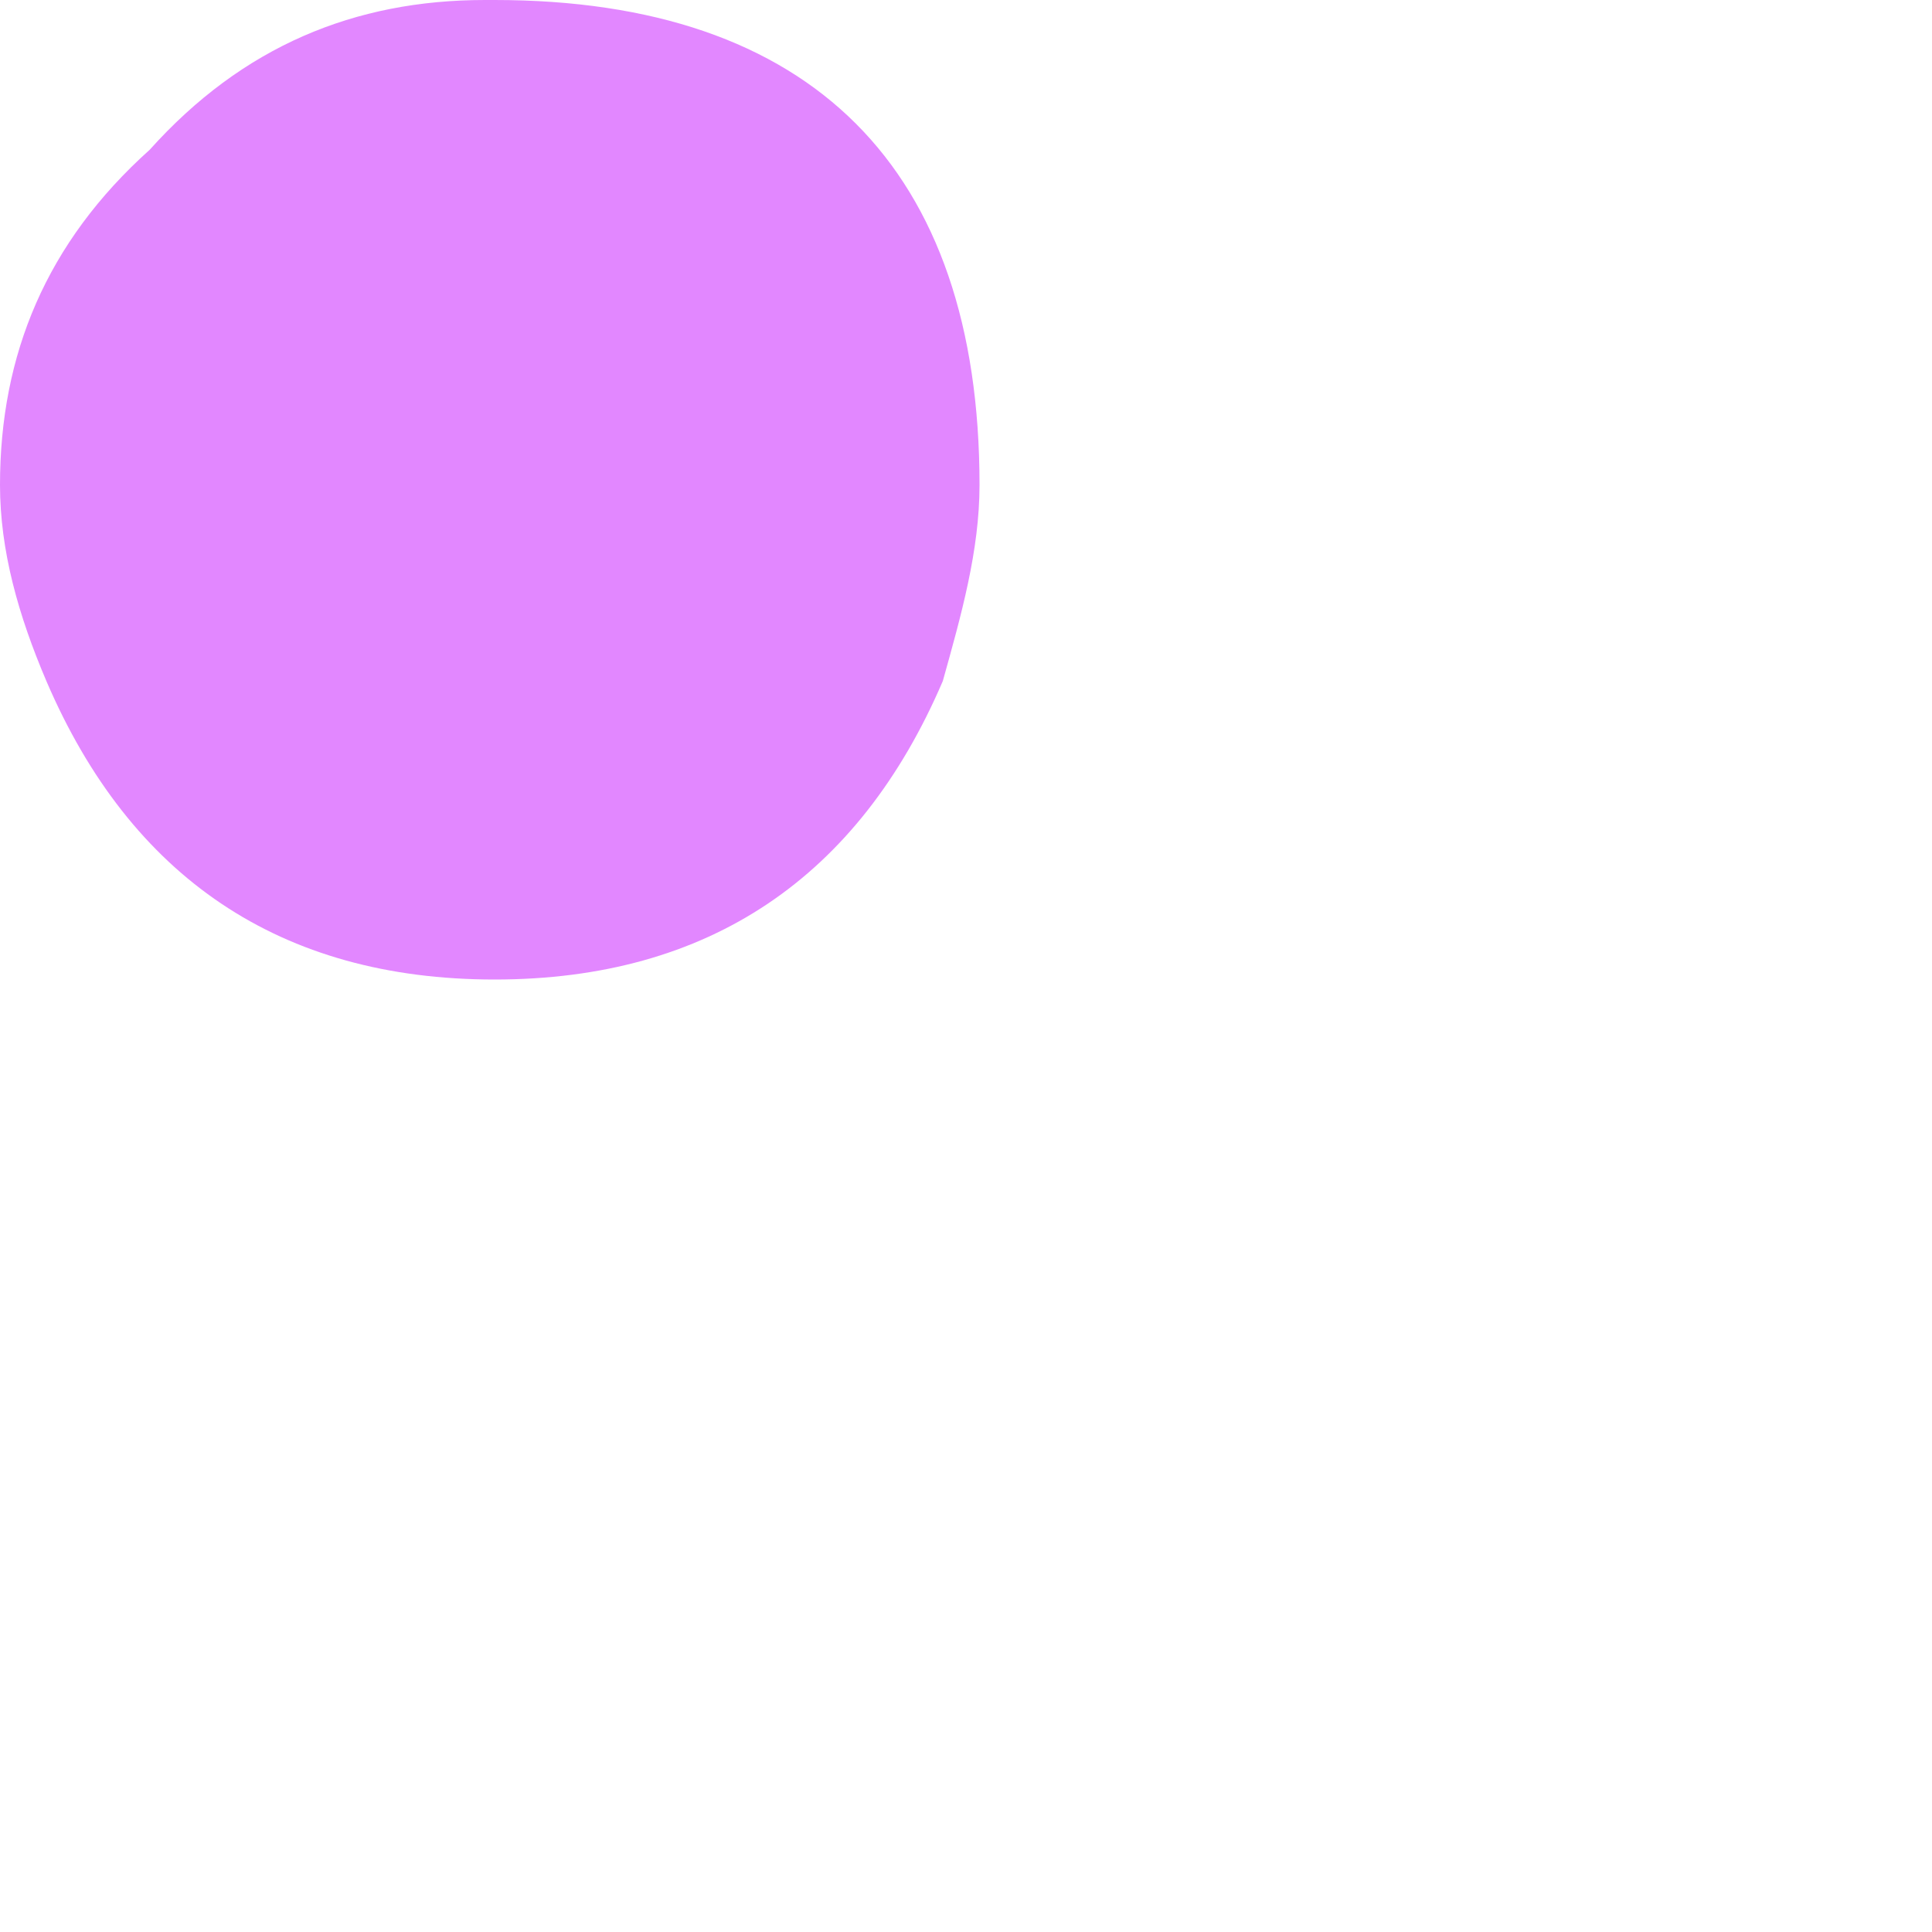 <?xml version="1.0" encoding="utf-8"?>
<svg xmlns="http://www.w3.org/2000/svg" fill="none" height="100%" overflow="visible" preserveAspectRatio="none" style="display: block;" viewBox="0 0 2 2" width="100%">
<path d="M0.502 0C0.367 0 0.251 0.048 0.155 0.155C0.048 0.251 0 0.367 0 0.502C0 0.57 0.019 0.637 0.048 0.705C0.135 0.908 0.29 1.014 0.512 1.014C0.734 1.014 0.889 0.908 0.976 0.705C0.995 0.637 1.014 0.57 1.014 0.502C1.014 0.174 0.84 0 0.512 0H0.502Z" fill="#E287FF" id="Vector"/>
</svg>